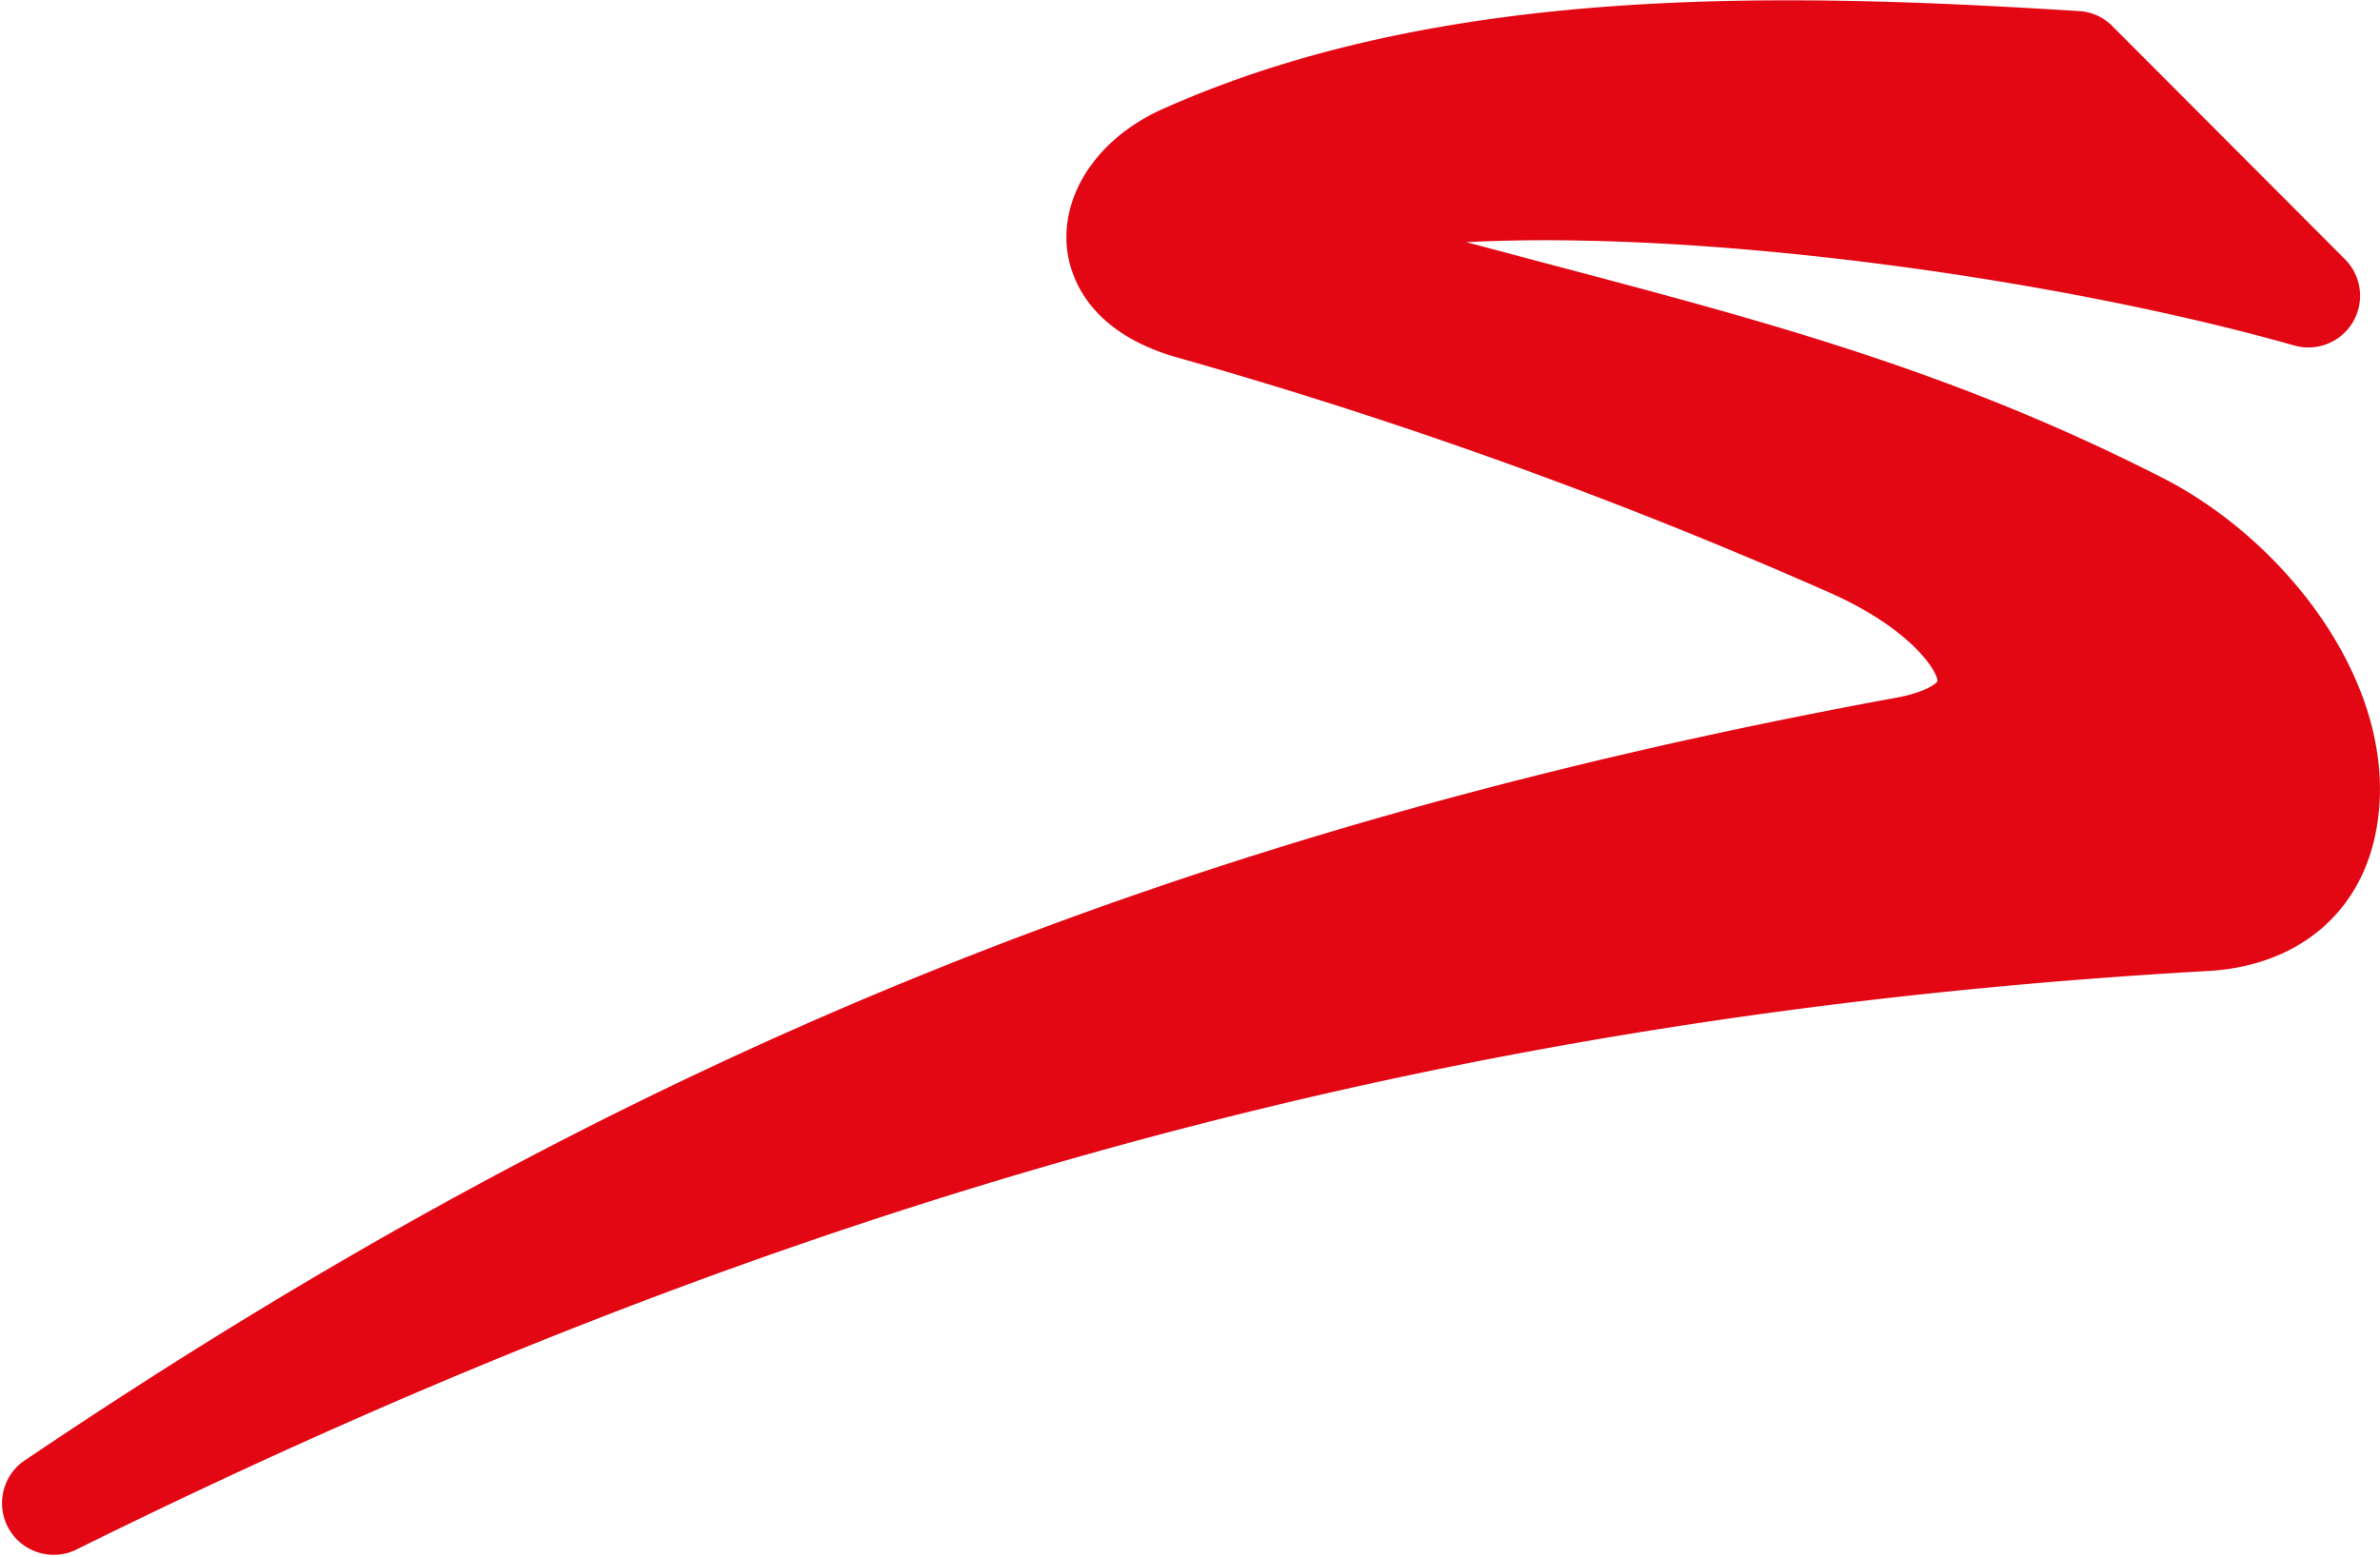 <svg xmlns="http://www.w3.org/2000/svg" viewBox="0 0 161.14 105.44"><defs><style>.cls-1{fill:#e30613;}</style></defs><g id="Layer_2" data-name="Layer 2"><g id="Layer_1-2" data-name="Layer 1"><path class="cls-1" d="M146.39,32.35c-14.18-7.23-26.76-10.56-41.32-14.41L99.28,16.4c16.64-.85,40.55,2.6,56.06,7a3.5,3.5,0,0,0,3.43-5.84L143,1.75a3.43,3.43,0,0,0-2.25-1c-20-1.25-43-1.87-62,6.62-4.23,1.88-6.79,5.5-6.53,9.22.12,1.68,1.09,5.8,7.48,7.62a334.23,334.23,0,0,1,43.66,15.7c6.13,2.6,7.86,5.66,7.82,6.23-.1.17-.83.75-2.78,1.11C79.9,56.17,42,71.66,1.54,99a3.5,3.5,0,0,0,3.52,6C54,80.77,98.56,68.64,149.52,65.76c5.94-.34,10.16-3.79,11.3-9.21C162.82,47,155.06,36.76,146.39,32.35Z"/></g></g></svg>